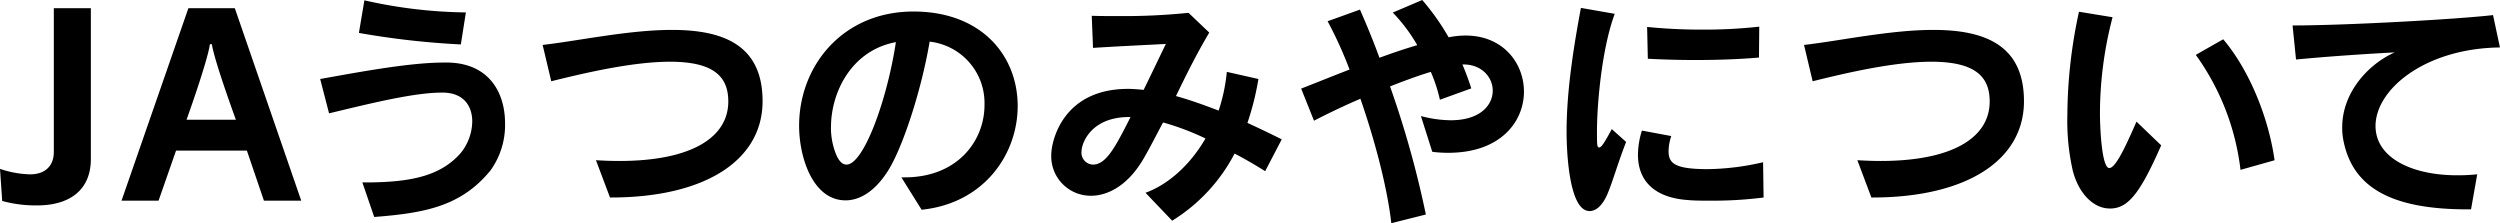 <svg xmlns="http://www.w3.org/2000/svg" viewBox="0 0 455.69 40.68"><path d="M433 23a6.88 6.88 0 0 0 .14 1.35c.94 4.86 7.06 7.6 14.75 7.6a32.77 32.77 0 0 0 3.65-.18l-1.13 6.39h-.67c-13.9 0-20.92-4-22.59-12.55a11.38 11.38 0 0 1-.22-2.43c0-6.25 4.68-11.47 9.58-13.63-5.8.31-12.46.76-18 1.3l-.63-6.21c9.68 0 29.93-1.12 36.54-1.89l1.26 5.9C442.05 8.82 433 16.25 433 23zm-32.76-13l5-2.84c4.77 5.63 8.28 14.31 9.36 22.05l-6.21 1.75A44.77 44.77 0 0 0 400.24 10zm-15.71 28c-2.83 0-5.58-2.57-6.7-6.84a40.9 40.9 0 0 1-1-10.17 89.91 89.91 0 0 1 2.12-18.85l6.12 1a69.42 69.42 0 0 0-2.3 17.68c0 1.53.23 9.81 1.71 9.81 1.17 0 3.06-4.14 4.95-8.46l4.5 4.32c-4 9.18-6.21 11.52-9.36 11.52zm-43.28-2h-.14l-2.56-6.8c1.48.09 2.88.14 4.23.14 13.23 0 19.89-4.32 19.89-10.84 0-4.37-2.43-7.25-10.62-7.25-7 0-16 2.16-21.65 3.56l-1.57-6.62c6.61-.76 15.7-2.74 23.58-2.74 9.72 0 16.51 3 16.51 13 0 10.75-10.44 17.55-27.67 17.55zm-29.15.58c-1.75 0-3.33 0-4.59-.13-5.53-.41-8.95-3.15-8.95-8.24a15.08 15.08 0 0 1 .72-4.41l5.35 1a9 9 0 0 0-.49 2.74c0 2.21 1.08 3.29 7.15 3.29a46.52 46.52 0 0 0 10.08-1.26l.09 6.43a73 73 0 0 1-9.36.58zM309 10.94c-3 0-5.94-.09-8.64-.23l-.13-5.8a99.13 99.13 0 0 0 10 .49 91.79 91.79 0 0 0 10.44-.54l-.05 5.63c-3.57.31-7.62.45-11.62.45zm-15.21 12.59l2.61 2.34c-1.58 4.1-2.34 6.89-3.29 9.23s-2.16 3.37-3.37 3.37c-4.14 0-4.19-13.18-4.19-14.44 0-8 1.49-16.51 2.61-22.59l6.17 1.08C292 8.73 291.09 18.86 291.09 24c0 2.34 0 2.88.4 2.88s.95-.83 2.3-3.35zM264 27.85a21.41 21.41 0 0 1-2.93-.18L259 21.15a21.61 21.61 0 0 0 5.44.77c5.36 0 7.65-2.75 7.65-5.4 0-2.43-2-4.77-5.31-4.77h-.22a47.43 47.43 0 0 1 1.62 4.36l-5.72 2.07a27.88 27.88 0 0 0-1.66-5.08c-2.21.67-4.68 1.57-7.43 2.65a179.66 179.66 0 0 1 6.53 23.35l-6.3 1.58c-.68-6.17-2.88-14.76-5.63-22.68-2.74 1.17-5.58 2.52-8.46 4l-2.34-5.85c3.11-1.22 6-2.39 8.82-3.47a72.07 72.07 0 0 0-4-8.81l5.9-2.12c1.08 2.47 2.34 5.45 3.55 8.78 2.34-.86 4.59-1.62 6.89-2.3a30 30 0 0 0-4.46-5.94L259.24 0a43.07 43.07 0 0 1 4.81 6.8 15.56 15.56 0 0 1 3.11-.32c6.79 0 10.62 5 10.62 10.22 0 5.49-4.28 11.15-13.78 11.15zm-33.42 3.33c-1.81-1.13-3.65-2.2-5.54-3.19a31.49 31.49 0 0 1-11.38 12.24l-4.86-5.09c4.18-1.53 8.14-5.08 10.93-9.9a47.07 47.07 0 0 0-7.73-2.92c-1.17 2.16-2.16 4.18-3.46 6.43-2.79 4.91-6.48 6.93-9.68 6.93a7.19 7.19 0 0 1-7.24-7.42c0-2.57 2.11-12.06 14-12.06.9 0 1.85.09 2.84.18 1.26-2.56 2.56-5.31 4.05-8.37-4.41.23-9.14.45-13.28.72L199 2.88c1.49.05 3.06.05 4.64.05a117.06 117.06 0 0 0 13-.59l3.78 3.6c-2.61 4.41-4.45 8.24-6.07 11.57 2.61.72 5.08 1.62 7.78 2.65a31.9 31.9 0 0 0 1.49-7.06l5.76 1.3a50.44 50.44 0 0 1-2 8c2.16 1 4.27 2 6.25 3l-3 5.76zm-24.75-9.85c-7 0-8.69 4.81-8.69 6.25a2.16 2.16 0 0 0 2.08 2.42c2.43 0 4.1-3.24 6.84-8.64zm-41.55 11h.59c9.76 0 14.58-6.75 14.58-13.18a11.26 11.26 0 0 0-10-11.56c-1.39 8.28-4.59 18.44-7.33 23.12-2.39 4-5.27 5.81-8 5.81-5.94 0-8.46-7.79-8.46-13.59 0-11 8-20.83 20.84-20.83 12.42 0 19 8.05 19 17.23 0 8.73-6.08 17.73-17.51 18.9l-3.69-5.9zm-12.82-9.18A13.14 13.14 0 0 0 152 27c.59 2 1.35 3 2.3 3 3.1 0 7.38-11.65 9-22.32-8.1 1.5-11.83 9.15-11.83 15.49zM111.33 36h-.14l-2.56-6.8c1.41.09 2.82.14 4.23.14 13.23 0 19.89-4.32 19.89-10.84 0-4.37-2.43-7.25-10.62-7.25-7 0-16 2.16-21.65 3.56l-1.57-6.62c6.61-.76 15.7-2.74 23.58-2.74 9.72 0 16.51 3 16.51 13C139 29.2 128.56 36 111.33 36zm-43.12 3.55l-2.16-6.3h1.35c7.38-.09 12.92-1.12 16.61-5.4a9.35 9.35 0 0 0 2.07-5.71c0-2.74-1.49-5.17-5.22-5.26h-.32c-5.08 0-12.87 1.93-20.56 3.78l-1.62-6.26c8.23-1.48 16.56-3 22.63-3h.72c7.61.18 10.35 5.67 10.35 11.07a14.17 14.17 0 0 1-2.65 8.59c-5.36 6.56-11.97 7.77-21.2 8.49zM65.42 6l1-5.94a87.7 87.7 0 0 0 18.14 2.2h.36L84 8.1A147.92 147.92 0 0 1 65.42 6zM45 27.45H32.09l-3.19 9.13h-6.75L34.34 1.49h8.46l12.11 35.09h-6.8zM38.62 8.06h-.36C37.81 11.25 34 21.83 34 21.83h9s-3.89-10.58-4.38-13.77zM6.79 37.44a23 23 0 0 1-6.39-.81L0 30.78a18.27 18.27 0 0 0 5.49 1c2.47 0 4.32-1.3 4.32-4.09V1.49h6.75V29c0 5.6-3.83 8.44-9.77 8.44z"/></svg>